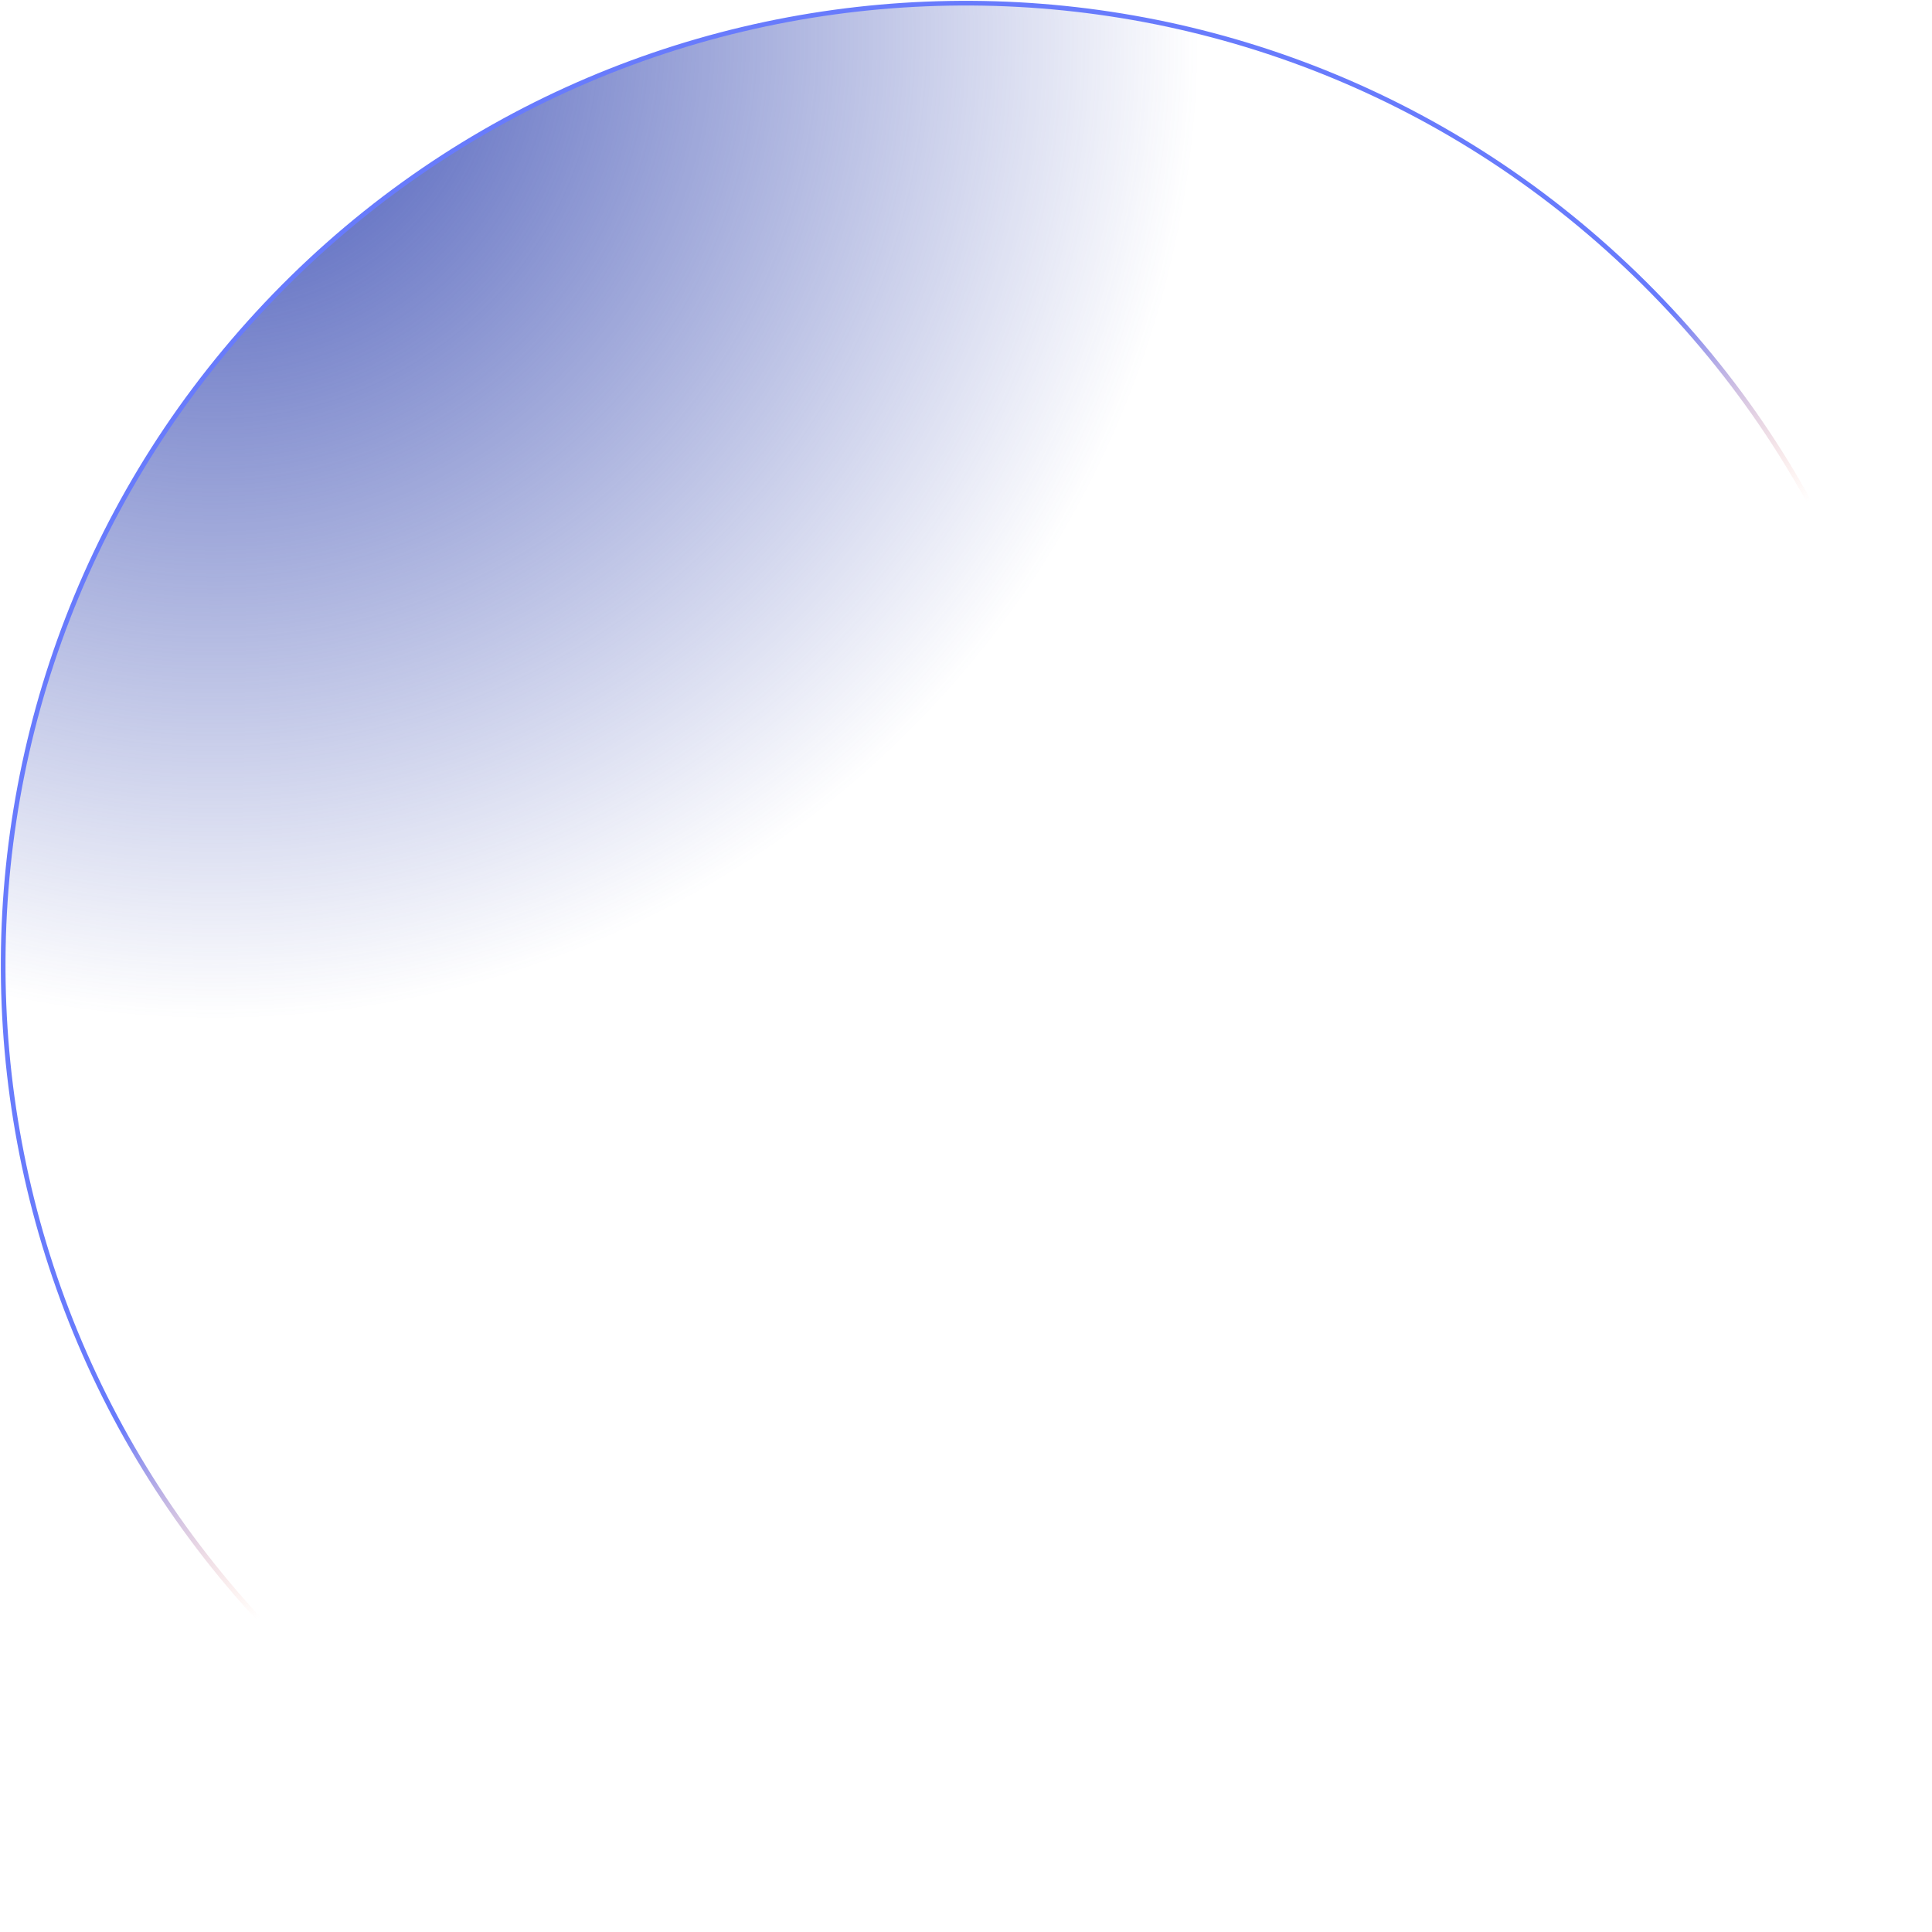 <svg width="826" height="826" viewBox="0 0 826 826" fill="none" xmlns="http://www.w3.org/2000/svg">
<path d="M691.541 110.138C858.706 264.073 869.431 524.376 715.495 691.541C561.56 858.706 301.257 869.431 134.092 715.496C-33.073 561.56 -43.798 301.257 110.138 134.092C264.073 -33.073 524.376 -43.798 691.541 110.138Z" fill="url(#paint0_radial_428_1906)" stroke="url(#paint1_linear_428_1906)" stroke-width="2"/>
<defs>
<radialGradient id="paint0_radial_428_1906" cx="0" cy="0" r="1" gradientUnits="userSpaceOnUse" gradientTransform="translate(91.498 17.848) rotate(97.576) scale(419.285)">
<stop stop-color="#3F51B5"/>
<stop offset="1" stop-color="#3F51B5" stop-opacity="0"/>
</radialGradient>
<linearGradient id="paint1_linear_428_1906" x1="-35.41" y1="430.446" x2="138.278" y2="671.638" gradientUnits="userSpaceOnUse">
<stop offset="0.66" stop-color="#687BFC"/>
<stop offset="1" stop-color="#FFAB91" stop-opacity="0"/>
</linearGradient>
</defs>
</svg>
